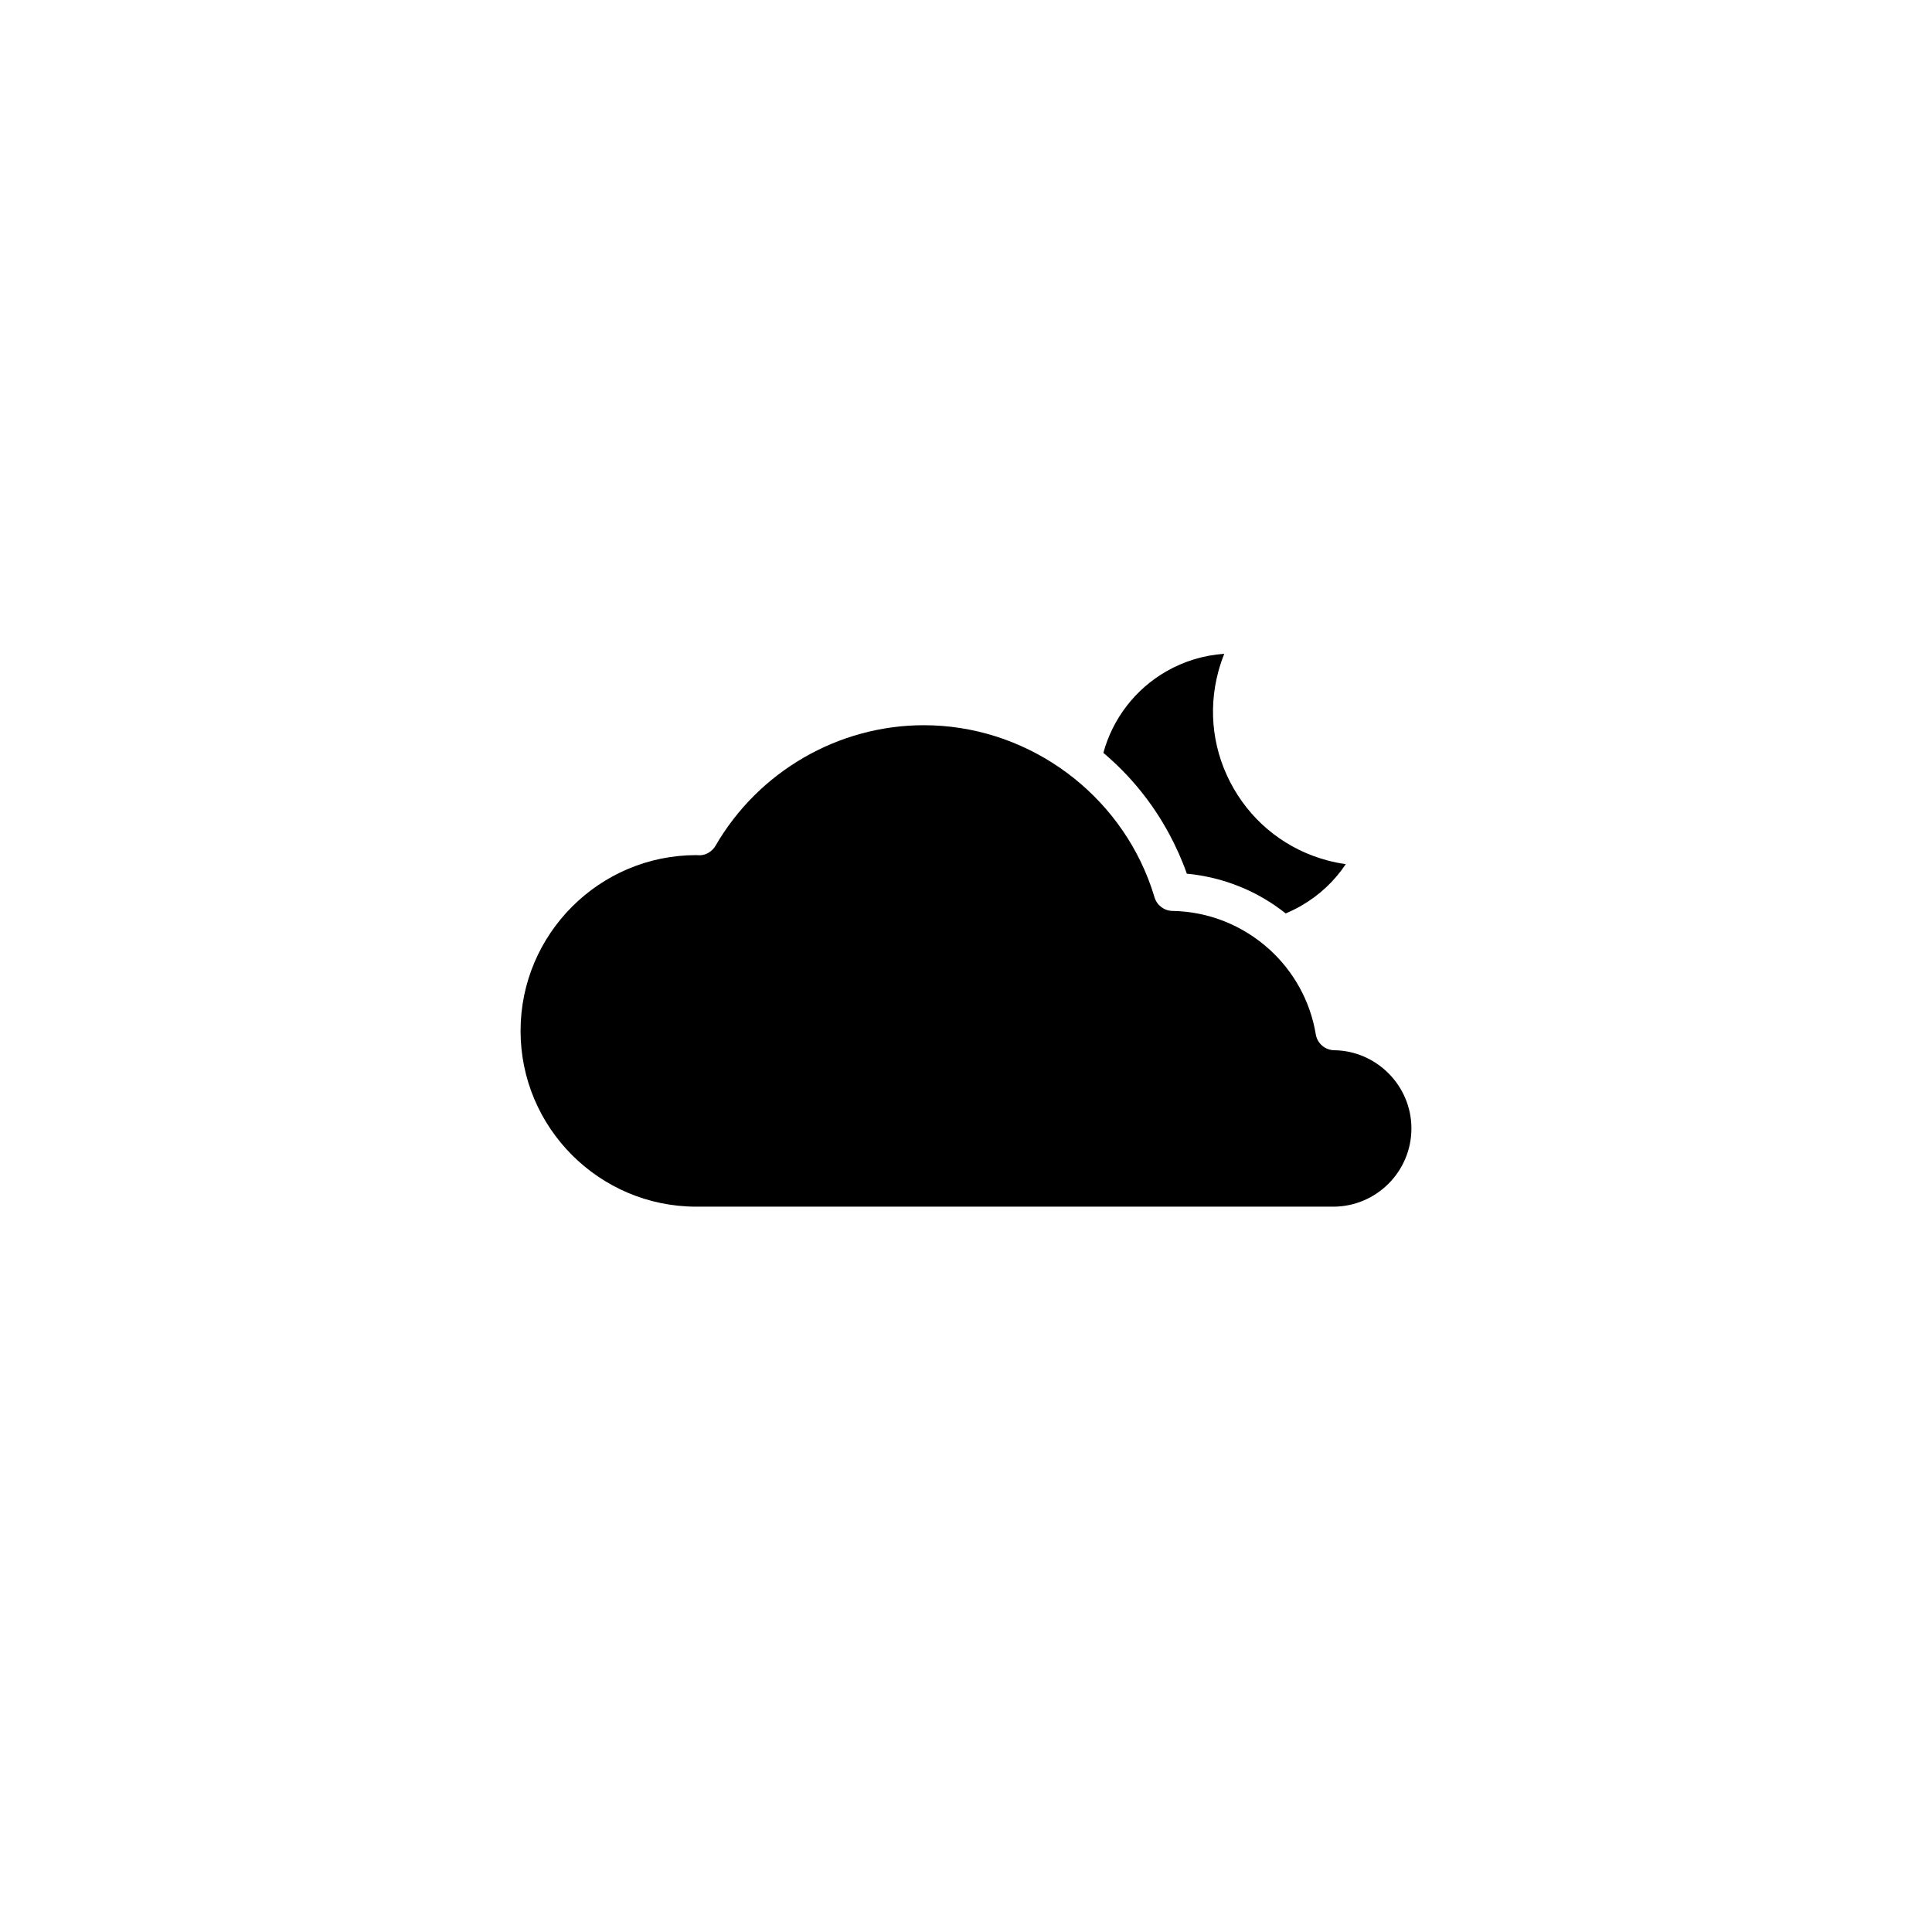 <?xml version="1.0" encoding="UTF-8"?>
<!-- Uploaded to: SVG Repo, www.svgrepo.com, Generator: SVG Repo Mixer Tools -->
<svg fill="#000000" width="800px" height="800px" version="1.1" viewBox="144 144 512 512" xmlns="http://www.w3.org/2000/svg">
 <path d="m453.01 321.96c4.727-2.731 10.016-4.332 15.438-4.695-0.629 1.543-1.152 3.117-1.582 4.727-2.828 10.539-1.371 21.543 4.086 30.996 5.457 9.453 14.262 16.207 24.801 19.027 1.602 0.43 3.238 0.762 4.898 0.988-3.012 4.516-7.008 8.258-11.801 11.023-1.336 0.766-2.715 1.449-4.125 2.039-1.867-1.48-3.84-2.832-5.906-4.035-0.023-0.012-0.047-0.023-0.07-0.035-2.019-1.176-4.121-2.207-6.309-3.082-0.059-0.02-0.109-0.039-0.172-0.066-2.141-0.852-4.344-1.57-6.613-2.117-0.074-0.016-0.145-0.031-0.215-0.047-2.254-0.527-4.555-0.934-6.914-1.145-0.625-1.789-1.34-3.535-2.09-5.262-0.07-0.152-0.145-0.301-0.215-0.457-0.719-1.605-1.496-3.184-2.328-4.731-0.035-0.066-0.07-0.125-0.105-0.191-4.375-8.102-10.211-15.34-17.387-21.383 2.484-9.07 8.418-16.824 16.609-21.555zm44.297 141.82h-168.77c-25.688 0-46.582-20.898-46.582-46.582 0-25.684 20.887-46.582 46.578-46.582h0.012c0.105 0.004 0.559 0.031 0.672 0.031 1.684 0.109 3.496-0.941 4.41-2.519 11.395-19.699 32.551-31.938 55.211-31.938 26.207 0 49.887 16.414 59.363 40.516 0.02 0.059 0.051 0.117 0.074 0.176 0.629 1.605 1.188 3.25 1.688 4.922 0.629 2.106 2.551 3.566 4.75 3.602 9.465 0.152 18.559 3.75 25.613 10.133 0.012 0.012 0.023 0.012 0.039 0.023 6.348 5.754 10.844 13.574 12.332 22.551 0.398 2.402 2.457 4.176 4.902 4.211 11.266 0.156 20.441 9.453 20.441 20.715 0 11.445-9.301 20.742-20.738 20.742z"/>
</svg>